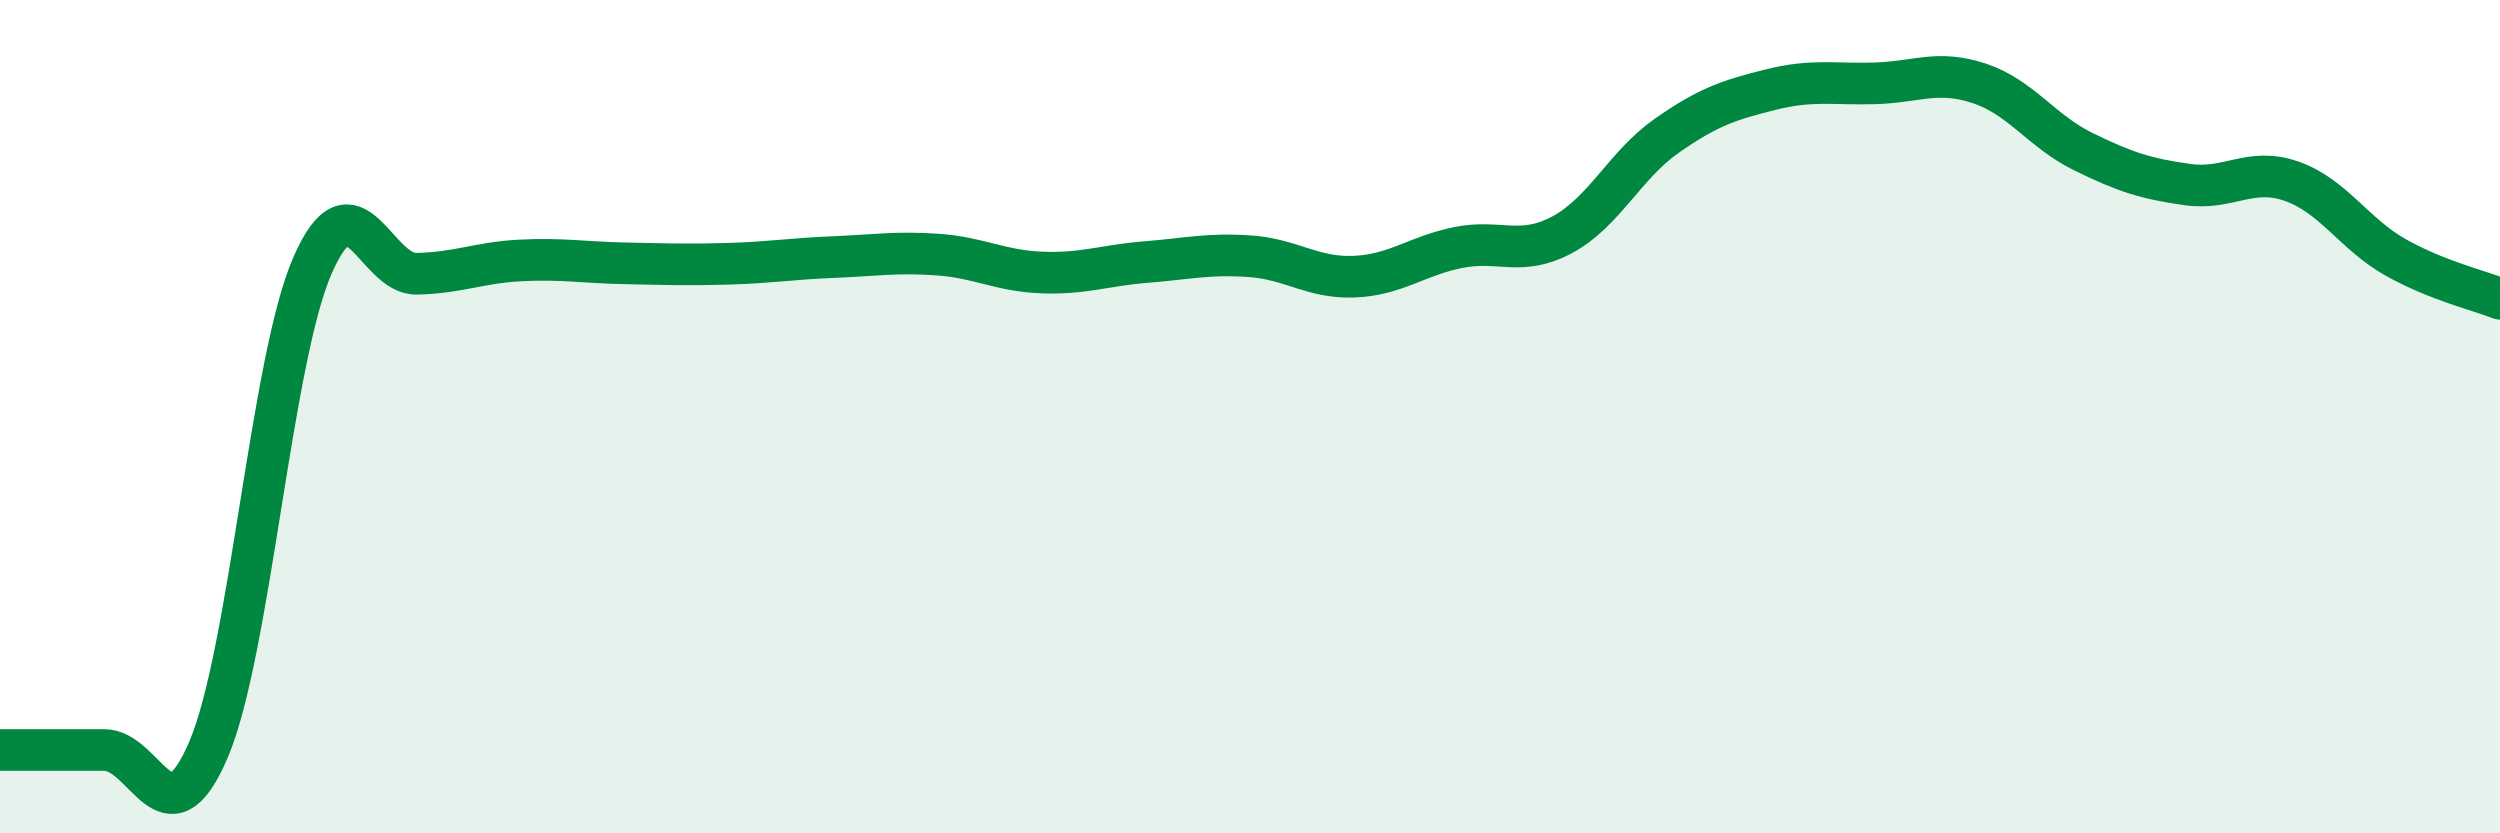 
    <svg width="60" height="20" viewBox="0 0 60 20" xmlns="http://www.w3.org/2000/svg">
      <path
        d="M 0,18 C 0.5,18 1.5,18 2.5,18 C 3.5,18 4,20.33 5,18 C 6,15.67 6.5,8.66 7.5,6.37 C 8.5,4.08 9,6.59 10,6.57 C 11,6.55 11.5,6.3 12.5,6.25 C 13.5,6.2 14,6.3 15,6.32 C 16,6.34 16.5,6.36 17.5,6.33 C 18.5,6.3 19,6.21 20,6.17 C 21,6.13 21.5,6.04 22.5,6.11 C 23.5,6.18 24,6.5 25,6.54 C 26,6.58 26.5,6.37 27.5,6.29 C 28.5,6.21 29,6.08 30,6.15 C 31,6.22 31.5,6.68 32.5,6.64 C 33.5,6.6 34,6.14 35,5.94 C 36,5.74 36.5,6.17 37.5,5.63 C 38.5,5.09 39,3.96 40,3.26 C 41,2.56 41.5,2.4 42.5,2.15 C 43.5,1.9 44,2.03 45,2 C 46,1.97 46.5,1.67 47.5,2 C 48.5,2.33 49,3.15 50,3.64 C 51,4.13 51.5,4.29 52.5,4.43 C 53.5,4.57 54,4 55,4.35 C 56,4.7 56.5,5.62 57.5,6.18 C 58.5,6.74 59.5,6.97 60,7.17L60 20L0 20Z"
        fill="#008740"
        opacity="0.1"
        stroke-linecap="round"
        stroke-linejoin="round"
      />
      <path
        d="M 0,18 C 0.5,18 1.5,18 2.5,18 C 3.5,18 4,20.33 5,18 C 6,15.67 6.5,8.66 7.5,6.37 C 8.5,4.08 9,6.59 10,6.57 C 11,6.55 11.5,6.3 12.5,6.25 C 13.5,6.2 14,6.3 15,6.32 C 16,6.34 16.5,6.36 17.5,6.33 C 18.5,6.3 19,6.21 20,6.17 C 21,6.13 21.5,6.04 22.5,6.11 C 23.5,6.18 24,6.5 25,6.54 C 26,6.58 26.5,6.37 27.5,6.29 C 28.5,6.21 29,6.08 30,6.15 C 31,6.22 31.5,6.68 32.5,6.64 C 33.5,6.6 34,6.14 35,5.94 C 36,5.74 36.5,6.17 37.5,5.63 C 38.5,5.09 39,3.96 40,3.26 C 41,2.56 41.5,2.4 42.5,2.15 C 43.5,1.9 44,2.03 45,2 C 46,1.97 46.5,1.67 47.5,2 C 48.5,2.33 49,3.15 50,3.64 C 51,4.13 51.5,4.29 52.5,4.43 C 53.5,4.57 54,4 55,4.35 C 56,4.7 56.5,5.62 57.5,6.18 C 58.5,6.74 59.5,6.97 60,7.17"
        stroke="#008740"
        stroke-width="1"
        fill="none"
        stroke-linecap="round"
        stroke-linejoin="round"
      />
    </svg>
  